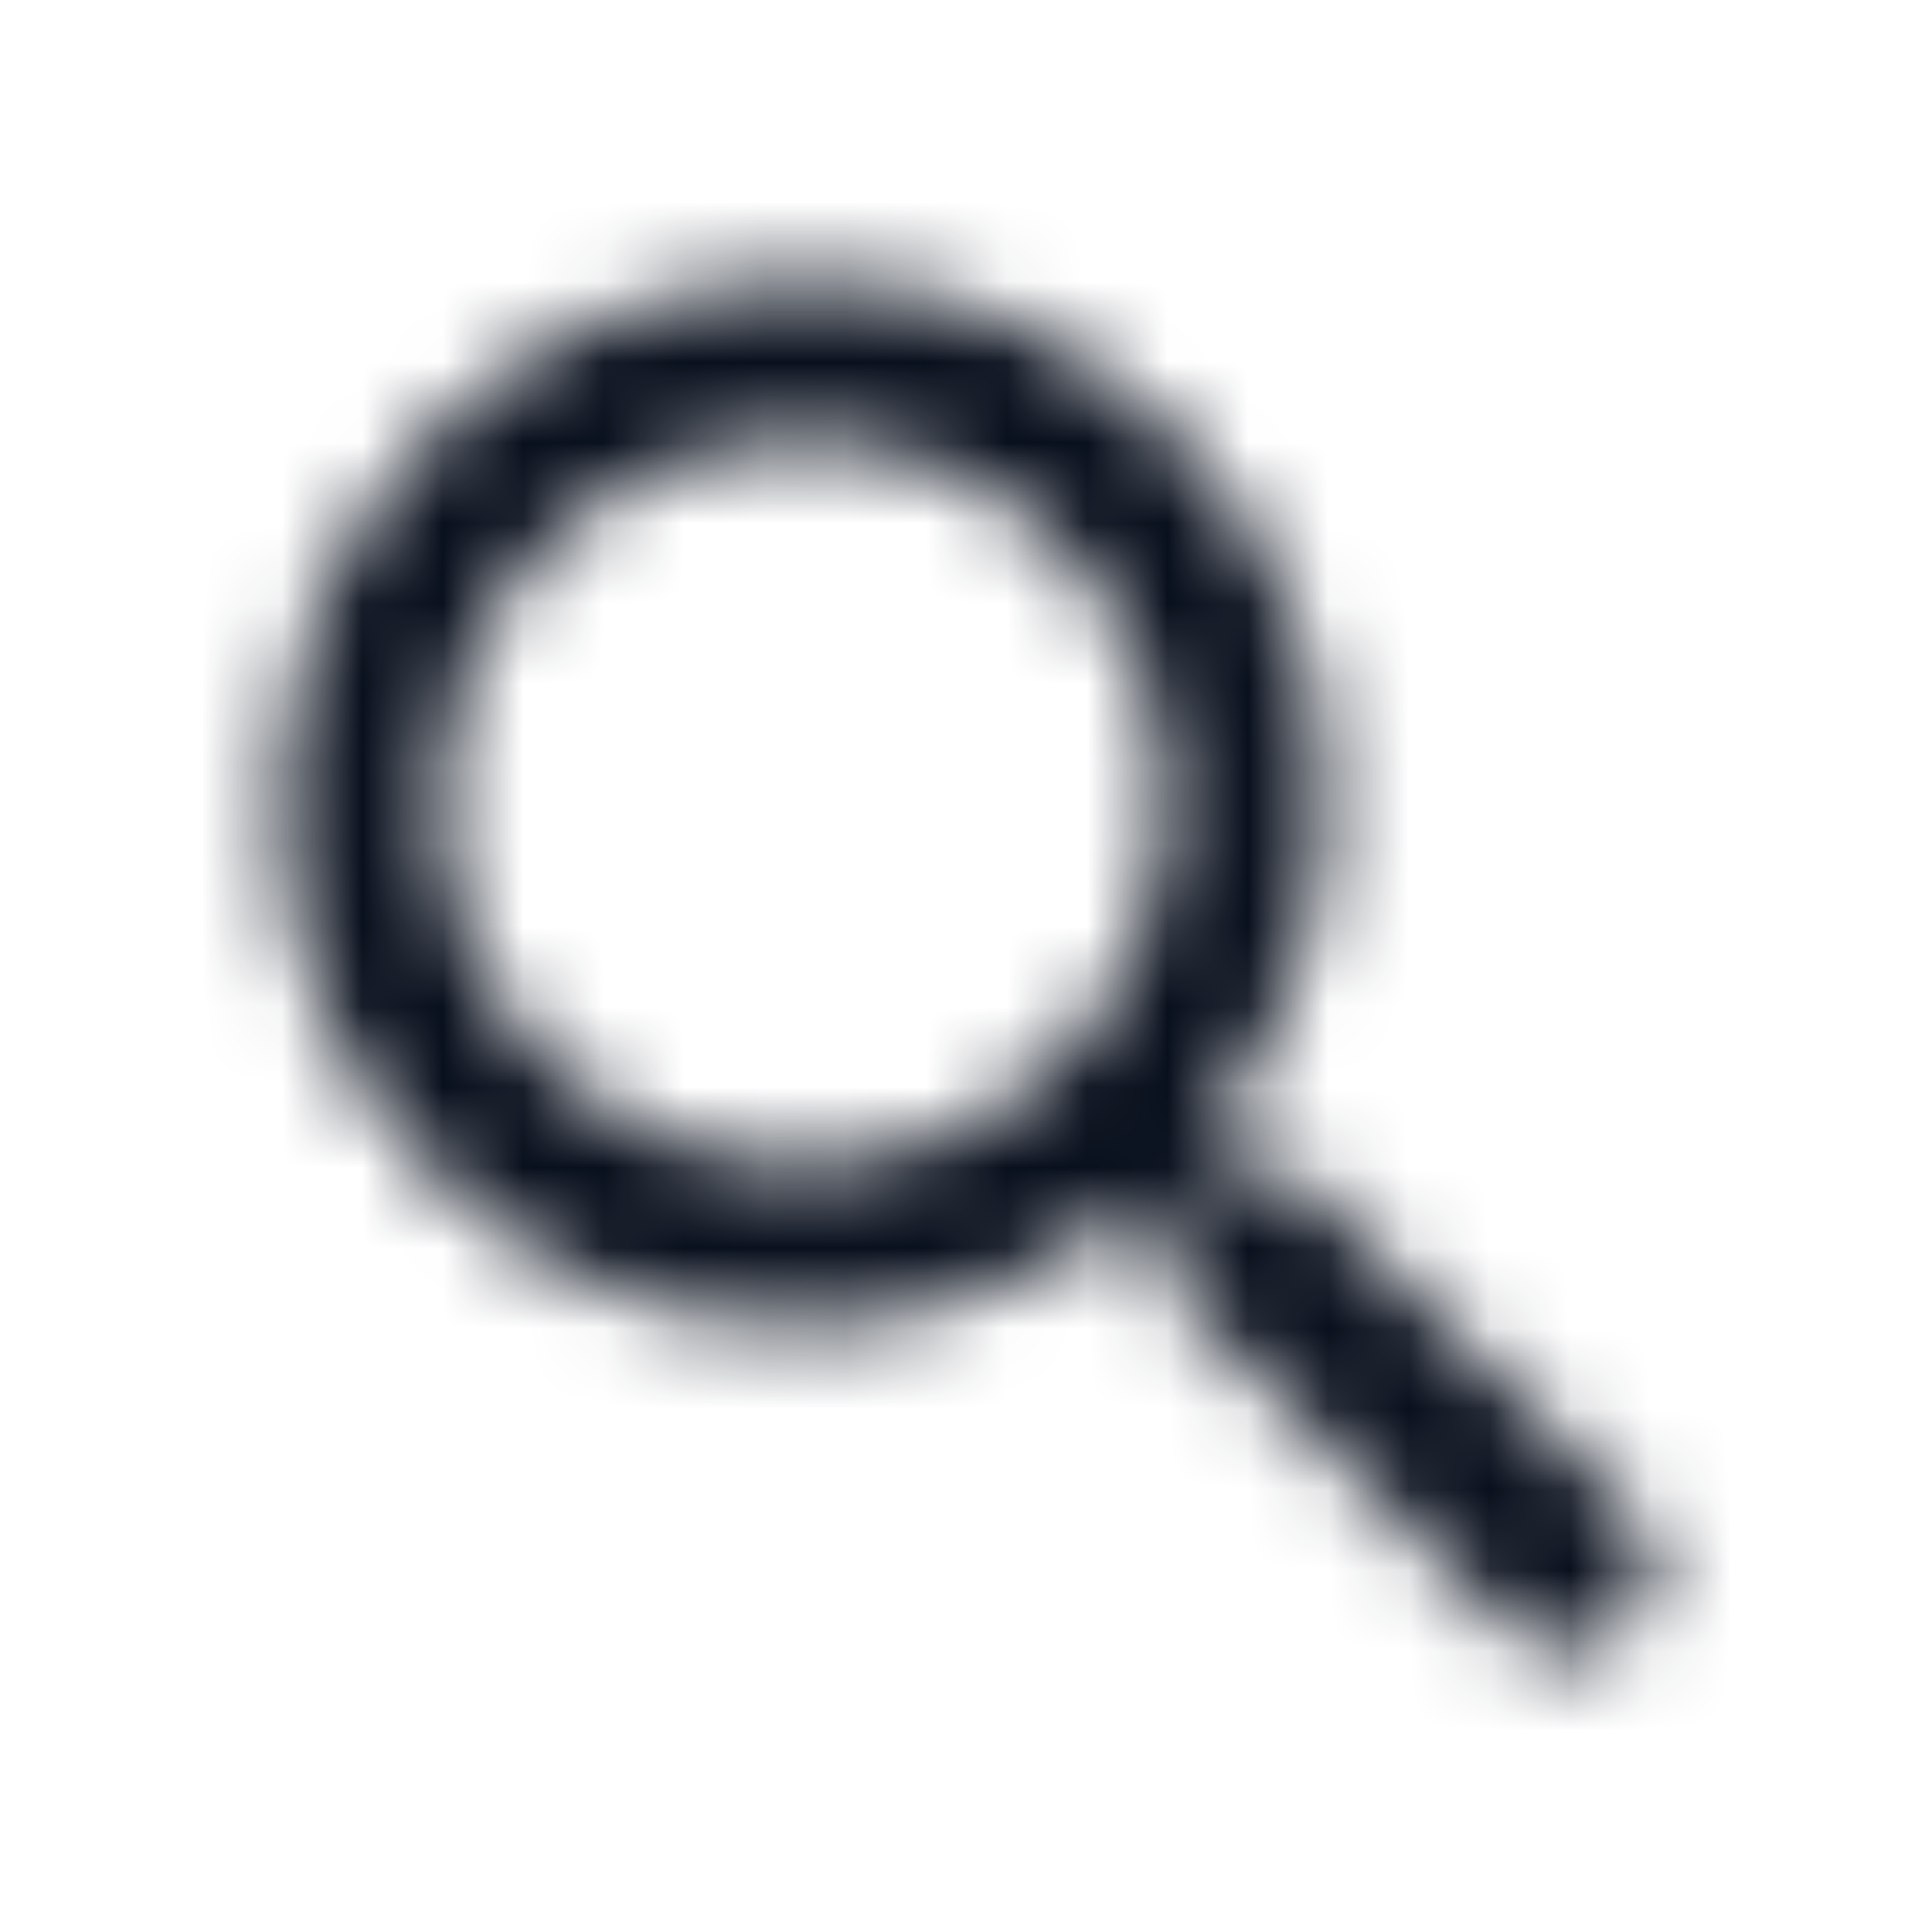 <svg width="24" height="24" viewBox="0 0 24 24" fill="none" xmlns="http://www.w3.org/2000/svg">
<mask id="mask0_1525_26755" style="mask-type:alpha" maskUnits="userSpaceOnUse" x="3" y="3" width="18" height="18">
<path fill-rule="evenodd" clip-rule="evenodd" d="M15.187 14.473H15.977L20.217 18.733C20.627 19.143 20.627 19.813 20.217 20.223C19.807 20.633 19.137 20.633 18.727 20.223L14.477 15.973V15.183L14.207 14.903C12.807 16.103 10.897 16.723 8.867 16.383C6.087 15.913 3.867 13.593 3.527 10.793C3.007 6.563 6.567 3.003 10.797 3.523C13.597 3.863 15.917 6.083 16.387 8.863C16.727 10.893 16.107 12.803 14.907 14.203L15.187 14.473ZM5.477 9.973C5.477 12.463 7.487 14.473 9.977 14.473C12.467 14.473 14.477 12.463 14.477 9.973C14.477 7.483 12.467 5.473 9.977 5.473C7.487 5.473 5.477 7.483 5.477 9.973Z" fill="black"/>
</mask>
<g mask="url(#mask0_1525_26755)">
<rect width="24" height="24" fill="#09101D"/>
</g>
</svg>
